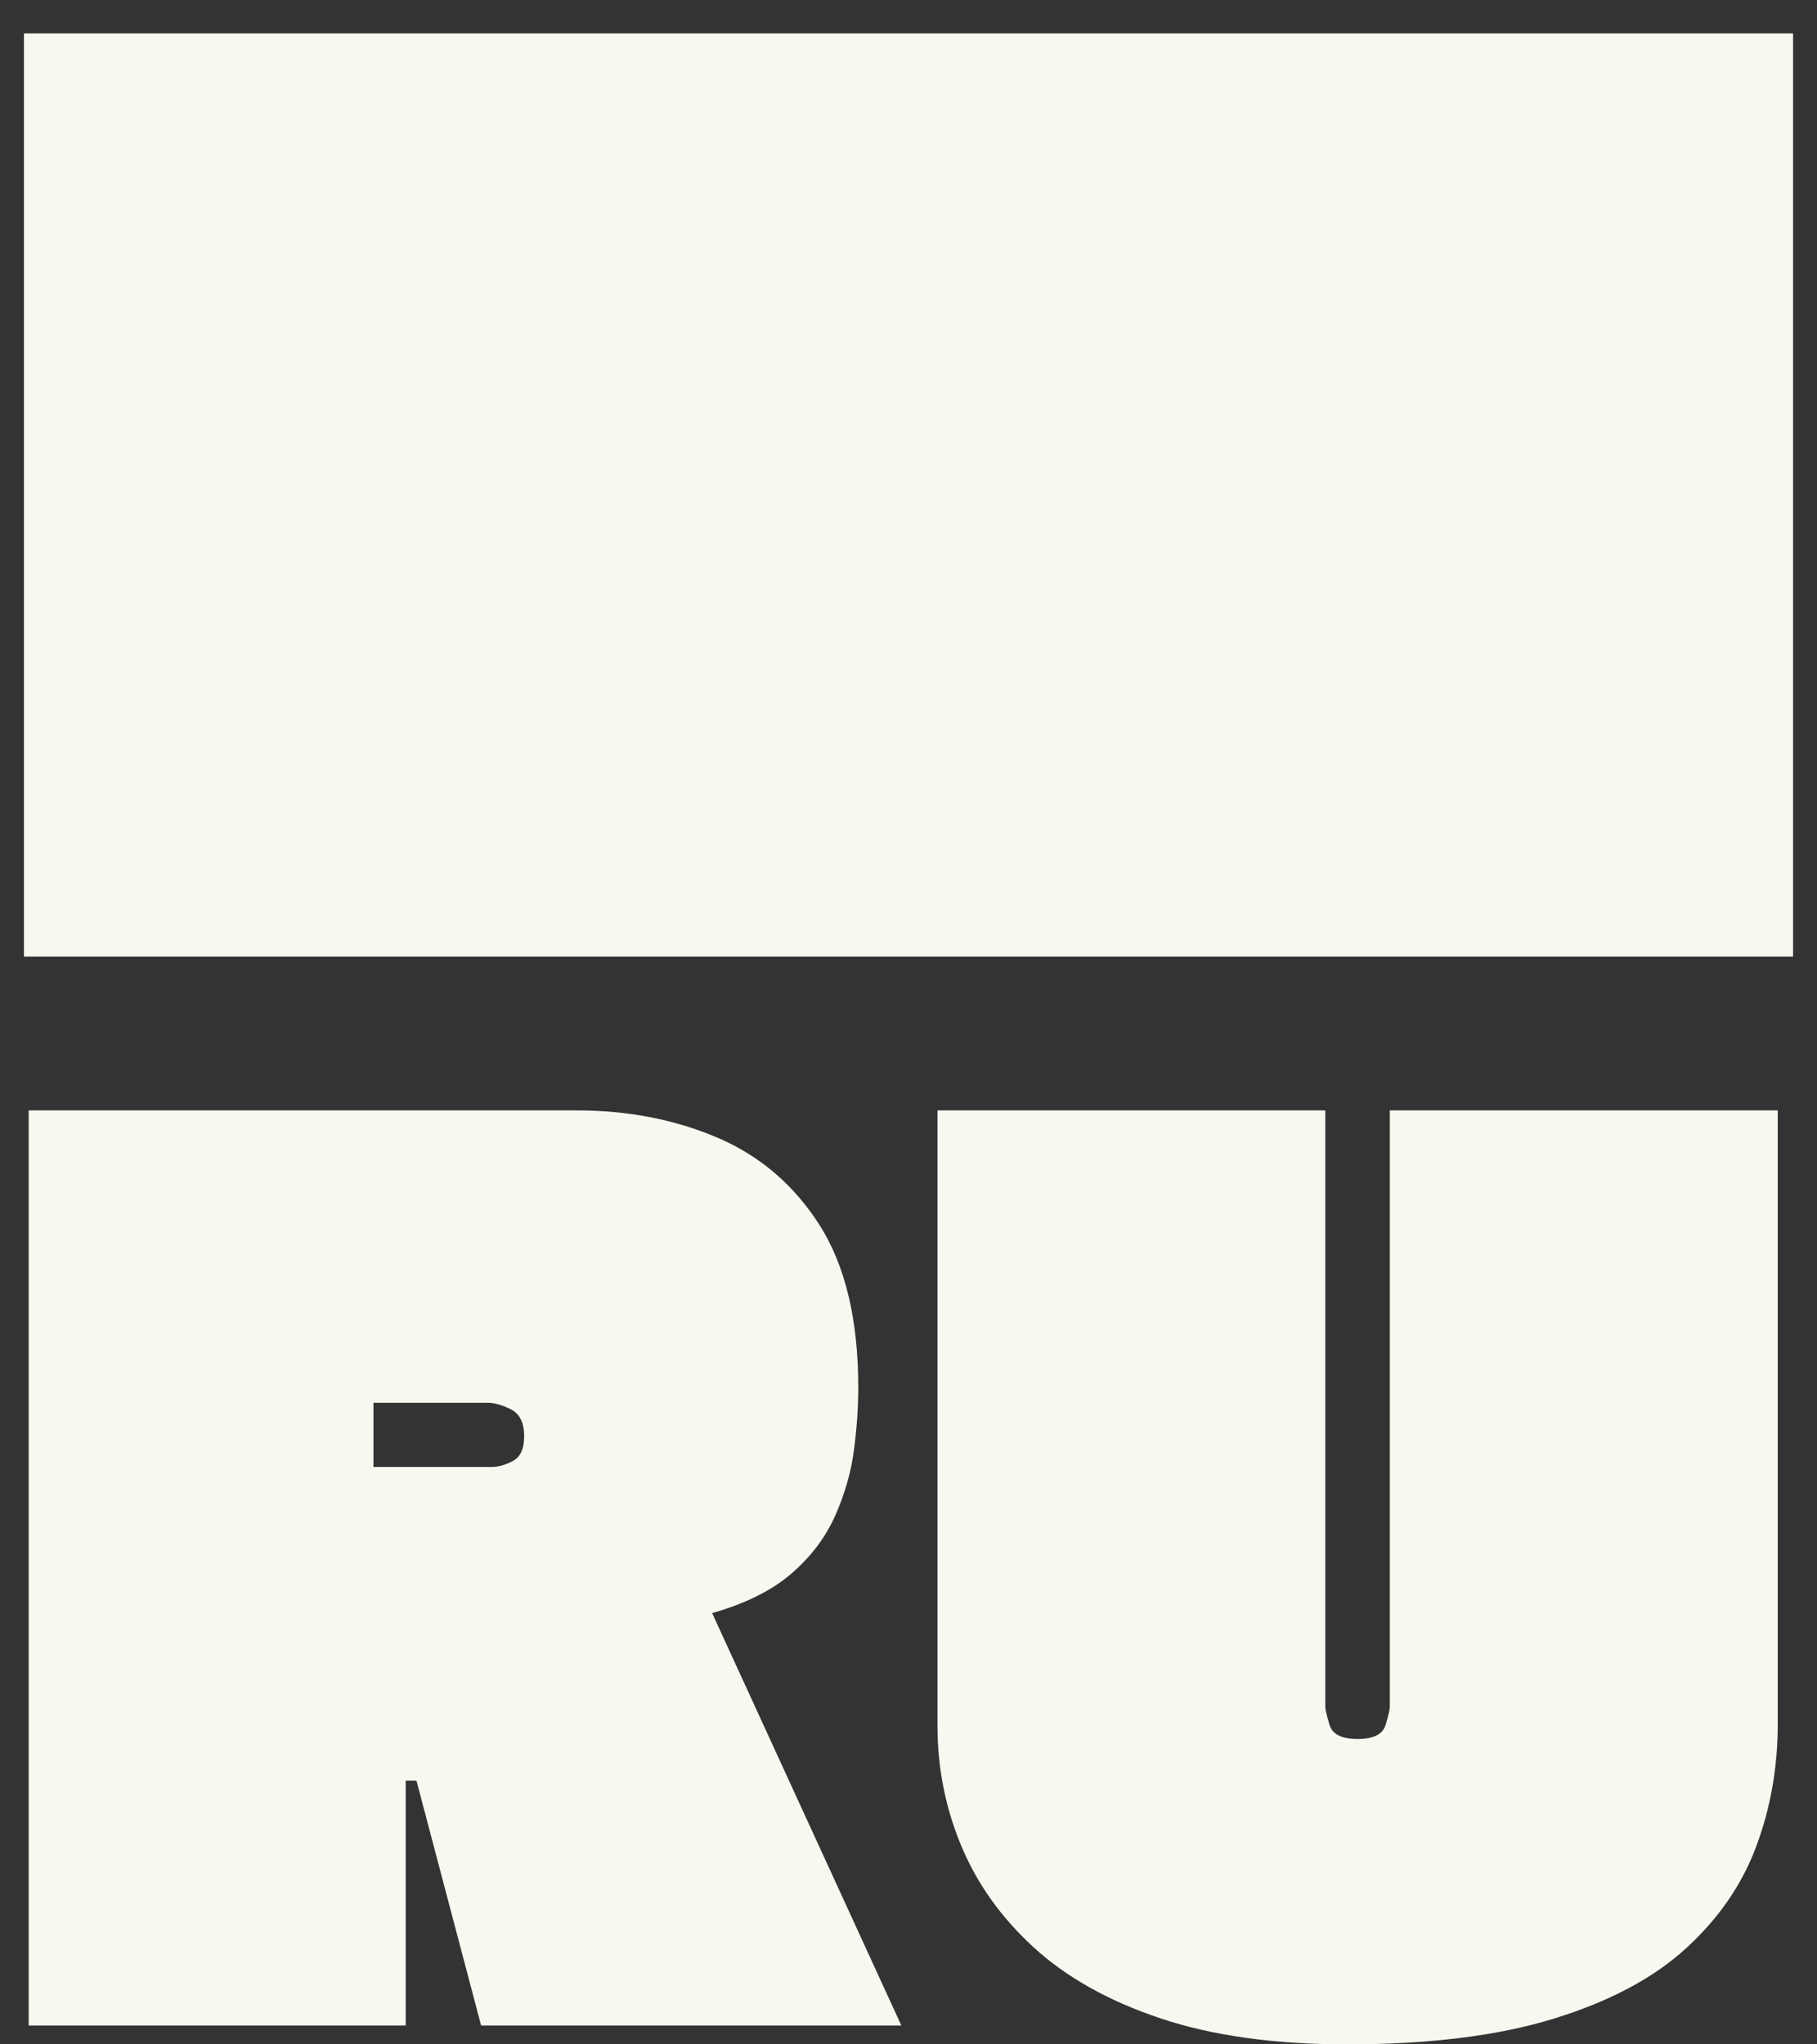 <?xml version="1.0" encoding="UTF-8"?> <svg xmlns="http://www.w3.org/2000/svg" width="40" height="45" viewBox="0 0 40 45" fill="none"><rect x="0" y="0" width="40" height="45" fill="#333333" stroke="none"/><path d="M8.934 44.584H0.631V24.442H12.7C13.823 24.442 14.857 24.642 15.796 25.043C16.735 25.444 17.486 26.09 18.051 26.98C18.612 27.871 18.894 29.056 18.894 30.539C18.894 30.957 18.865 31.412 18.802 31.898C18.74 32.387 18.603 32.871 18.392 33.349C18.181 33.829 17.86 34.257 17.43 34.631C16.999 35.005 16.414 35.297 15.677 35.507L19.842 44.584H10.591L9.168 39.195H8.931V44.584H8.934ZM10.752 30.878H8.221V32.29H10.829C10.969 32.29 11.123 32.246 11.289 32.16C11.456 32.075 11.539 31.889 11.539 31.612C11.539 31.317 11.441 31.12 11.248 31.022C11.055 30.928 10.888 30.878 10.746 30.878H10.752Z" fill="#F8F8F0"></path><path d="M20.635 24.442H29.176V37.573C29.176 37.626 29.205 37.756 29.268 37.965C29.33 38.175 29.535 38.278 29.886 38.278C30.236 38.278 30.444 38.175 30.504 37.965C30.566 37.756 30.596 37.626 30.596 37.573V24.442H39.136V37.939C39.136 38.897 38.979 39.799 38.661 40.645C38.346 41.492 37.826 42.24 37.107 42.895C36.386 43.55 35.417 44.062 34.196 44.437C32.975 44.811 31.46 45 29.651 45C28.053 45 26.68 44.808 25.54 44.425C24.396 44.042 23.466 43.517 22.747 42.857C22.025 42.193 21.497 41.444 21.152 40.607C20.807 39.77 20.638 38.897 20.638 37.992V24.442H20.635Z" fill="#F8F8F0"></path><path d="M39.473 0.735H0.527V21.055H39.473V0.735Z" fill="#F8F8F0"></path></svg> 